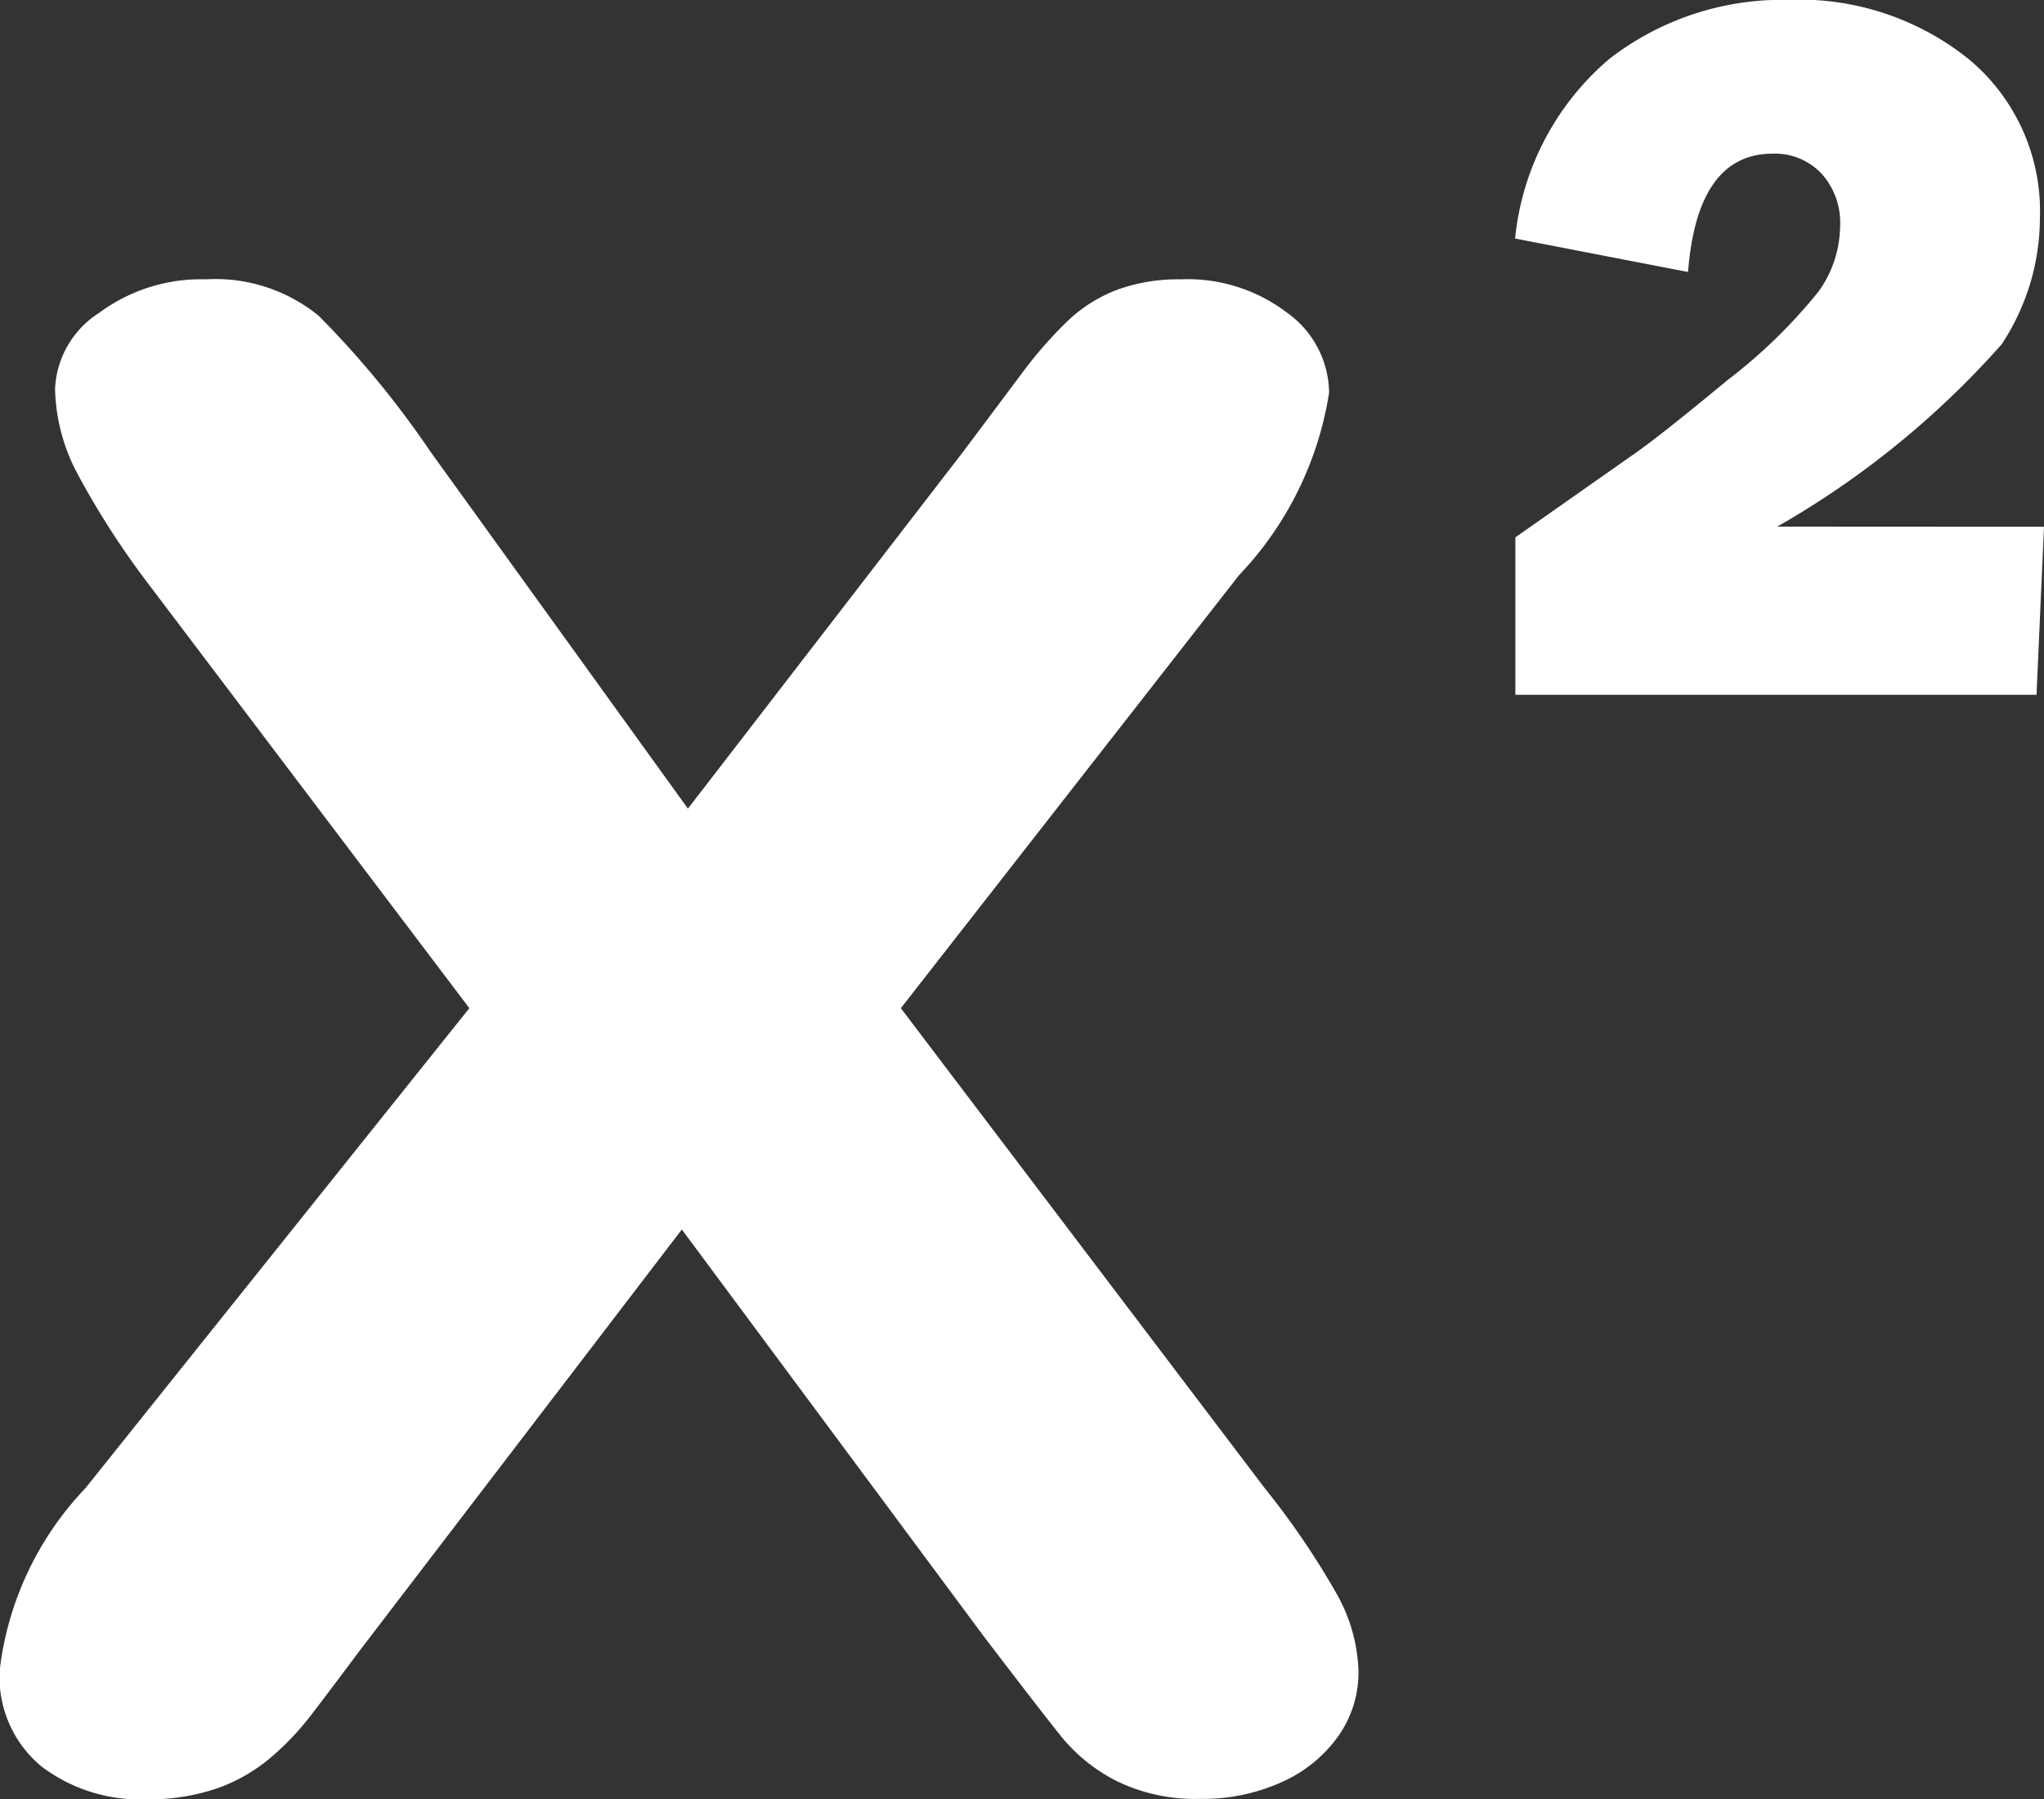 <svg xmlns="http://www.w3.org/2000/svg" width="14.476" height="12.739" viewBox="0 0 14.476 12.739">
  <rect x="0" y="0" width="14.476" height="12.739" fill="#333333" stroke="none"/>
  <g id="Group_51803" data-name="Group 51803" transform="translate(1190.453 511.584)">
    <g id="Group_16882" data-name="Group 16882" transform="translate(-1190.453 -509.606)">
      <path id="Path_76791" data-name="Path 76791" d="M-1189.849-501.39l2.72-3.4-2.288-3.024a5.865,5.865,0,0,1-.485-.756,1.331,1.331,0,0,1-.161-.607.672.672,0,0,1,.31-.535,1.211,1.211,0,0,1,.758-.239,1.155,1.155,0,0,1,.8.259,6.692,6.692,0,0,1,.791.962l1.823,2.527,1.949-2.527q.24-.32.409-.546a3,3,0,0,1,.328-.377,1.048,1.048,0,0,1,.351-.223,1.267,1.267,0,0,1,.452-.075,1.164,1.164,0,0,1,.758.239.705.705,0,0,1,.294.563,2.412,2.412,0,0,1-.638,1.293l-2.395,3.066,2.578,3.4a5.618,5.618,0,0,1,.505.741,1.179,1.179,0,0,1,.158.557.781.781,0,0,1-.141.454.977.977,0,0,1-.4.327,1.351,1.351,0,0,1-.58.12,1.271,1.271,0,0,1-.587-.124,1.211,1.211,0,0,1-.39-.309q-.149-.185-.555-.717l-2.139-2.882-2.27,2.967c-.177.237-.3.4-.378.5a1.927,1.927,0,0,1-.269.277,1.211,1.211,0,0,1-.373.213,1.487,1.487,0,0,1-.506.078,1.153,1.153,0,0,1-.741-.234.821.821,0,0,1-.294-.682A2.248,2.248,0,0,1-1189.849-501.39Z" transform="translate(1190.453 509.951)" fill="#fff"/>
    </g>
    <g id="Group_16883" data-name="Group 16883" transform="translate(-1179.721 -511.584)">
      <path id="Path_76792" data-name="Path 76792" d="M-1177.85-507.854l-.053,1.19h-3.691v-1.115l.825-.579q.182-.124.677-.534a3.717,3.717,0,0,0,.647-.63.806.806,0,0,0,.151-.462.516.516,0,0,0-.132-.371.453.453,0,0,0-.345-.141q-.534,0-.6.838l-1.225-.237a1.921,1.921,0,0,1,.669-1.273,2,2,0,0,1,1.262-.417,1.917,1.917,0,0,1,1.286.423,1.4,1.4,0,0,1,.5,1.124,1.627,1.627,0,0,1-.271.892,6.286,6.286,0,0,1-1.589,1.291Z" transform="translate(1181.594 511.584)" fill="#fff"/>
    </g>
  </g>
</svg>
